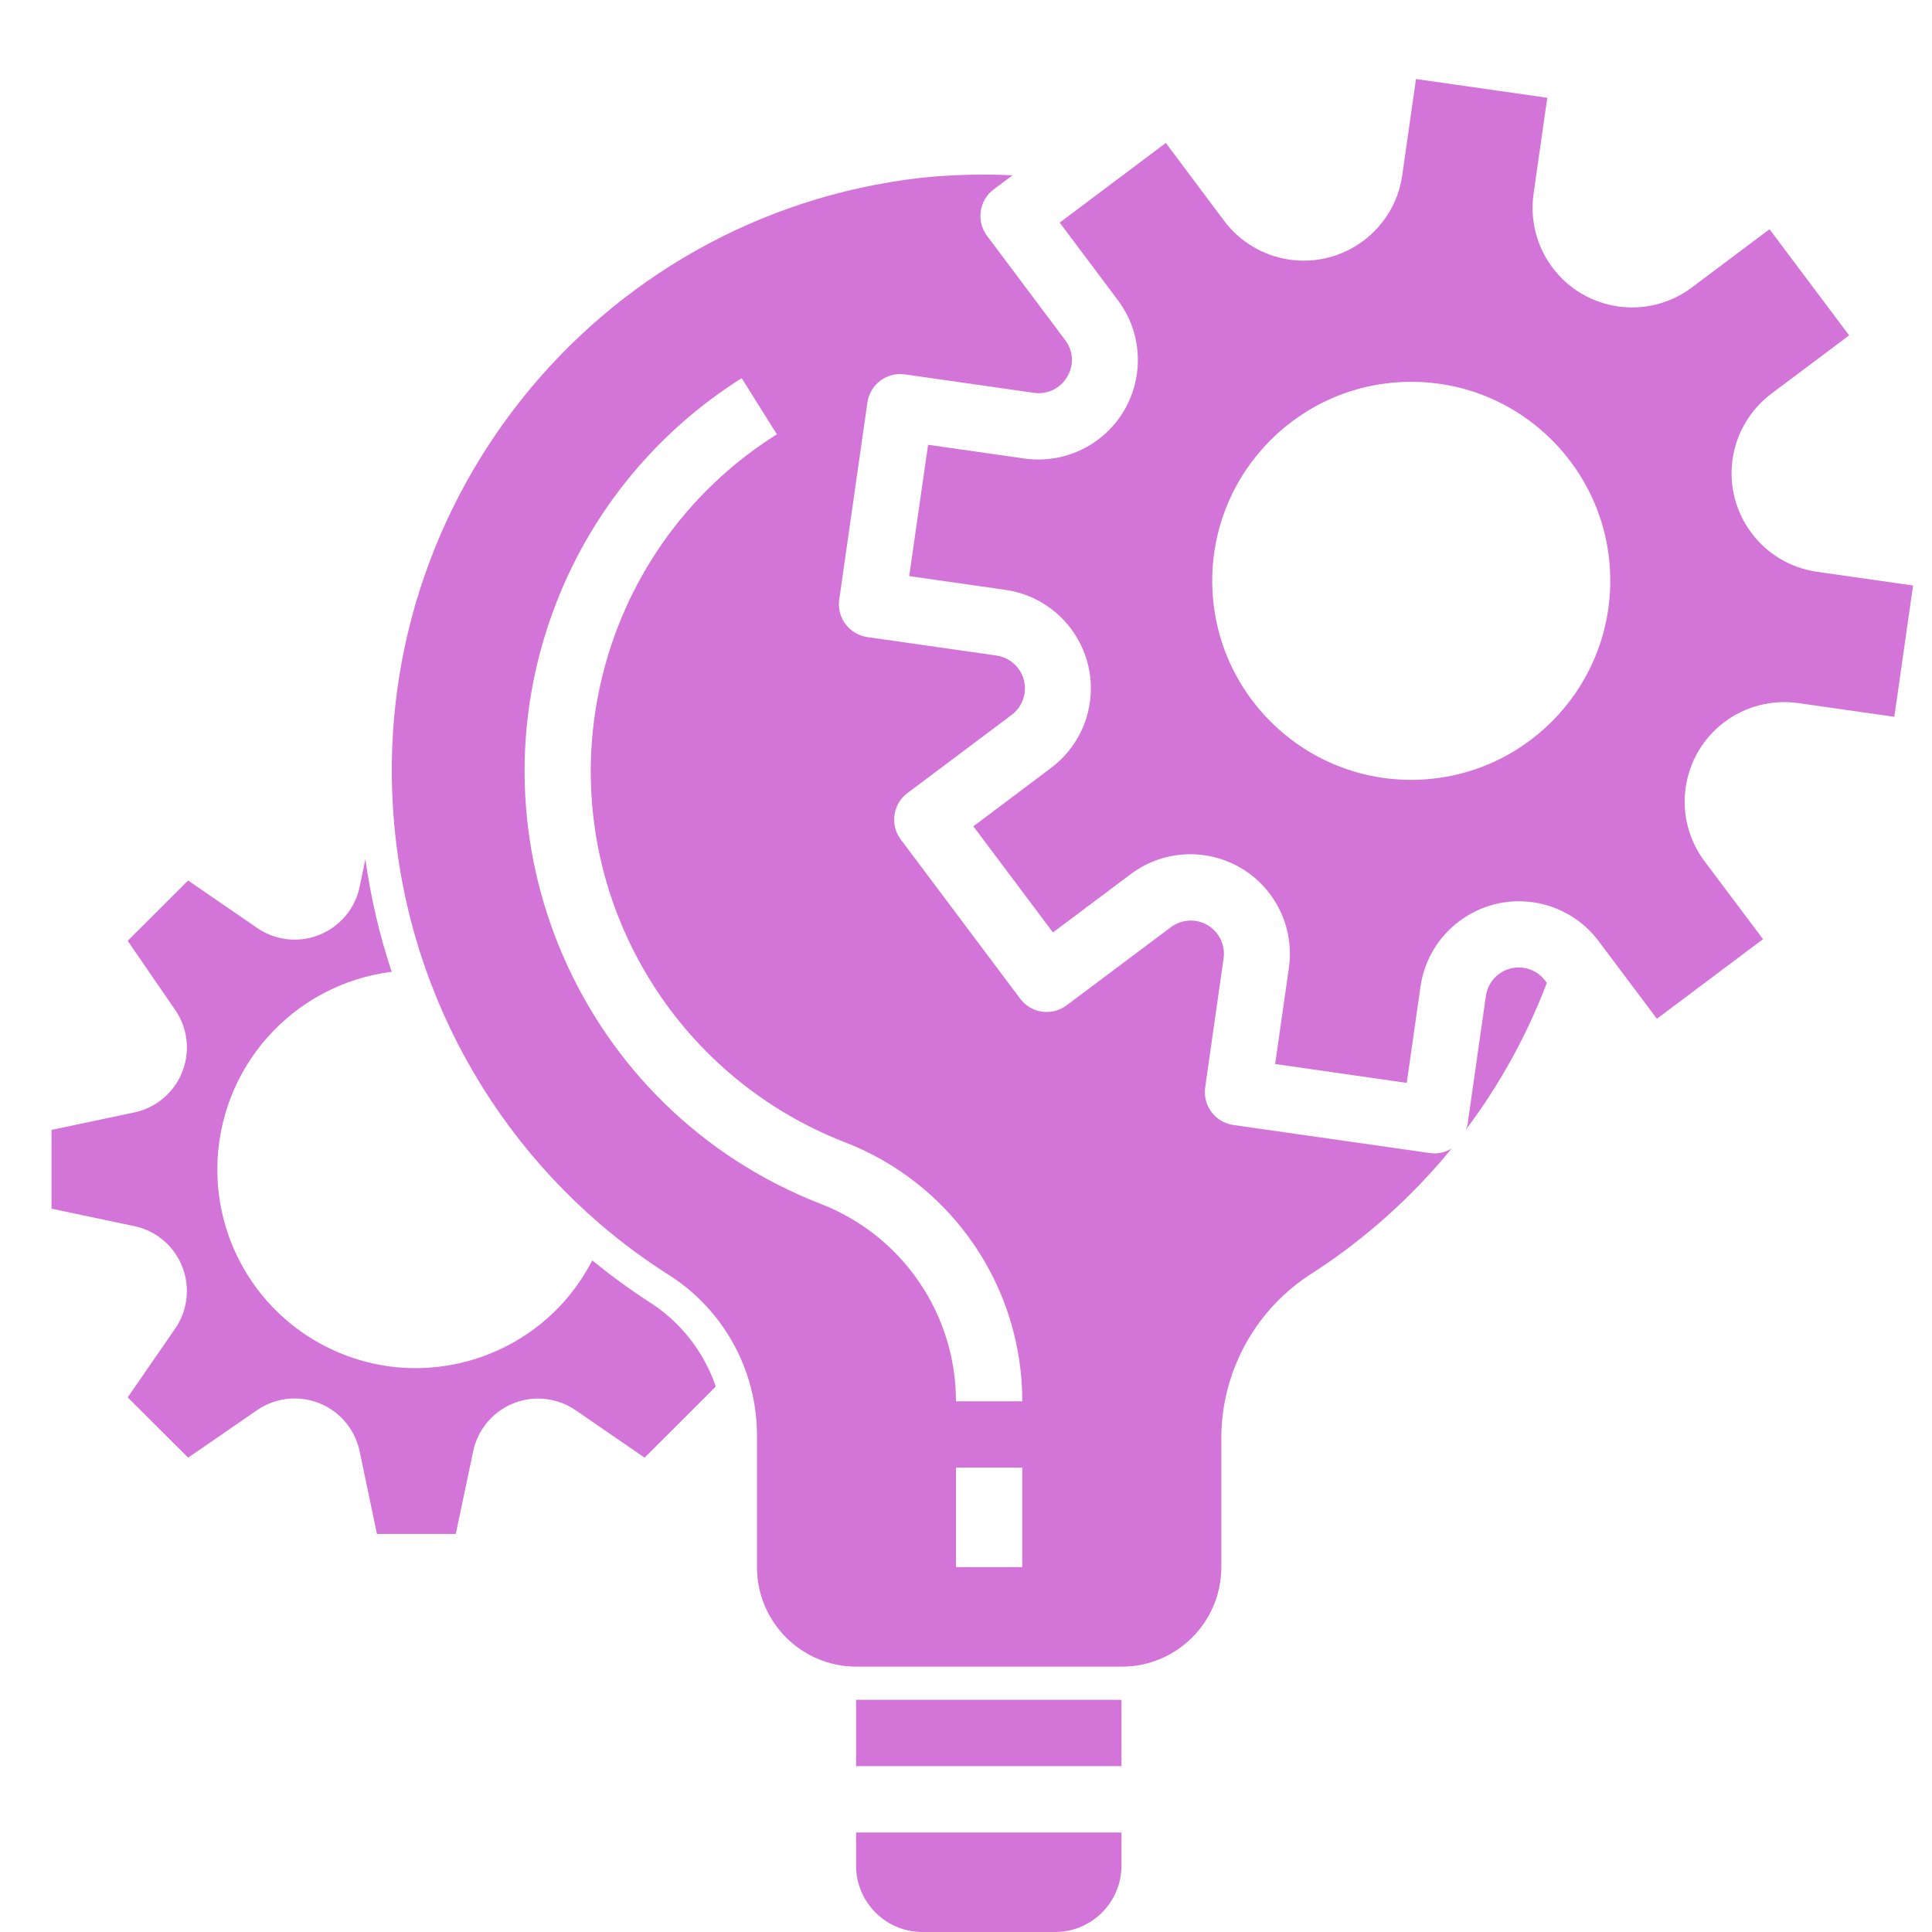 <svg width="46" height="46" viewBox="0 0 46 46" fill="none" xmlns="http://www.w3.org/2000/svg">
<g clip-path="url(#clip0_2309_611)">
<g clip-path="url(#clip1_2309_611)">
<path d="M36.791 23.351C36.53 23.002 36.035 22.931 35.686 23.193C35.518 23.319 35.407 23.506 35.378 23.714L34.94 26.786C34.929 26.825 34.915 26.864 34.898 26.901C35.704 25.831 36.354 24.653 36.829 23.402L36.791 23.351Z" fill="#D374D8"/>
<path d="M20.383 43.631V44.421C20.383 45.293 21.09 46 21.962 46H25.121C25.994 46 26.701 45.293 26.701 44.421V43.631H20.383Z" fill="#D374D8"/>
<path d="M26.701 40.472H20.383V42.051H26.701V40.472Z" fill="#D374D8"/>
<path d="M34.167 27.462C34.13 27.462 34.093 27.46 34.056 27.455L29.365 26.785C28.933 26.723 28.633 26.323 28.695 25.891V25.891L29.133 22.819C29.194 22.387 28.894 21.987 28.462 21.926C28.255 21.897 28.046 21.951 27.878 22.076L25.395 23.937C25.047 24.199 24.552 24.128 24.29 23.779L21.447 19.988C21.185 19.639 21.256 19.144 21.605 18.883L24.087 17.021C24.436 16.76 24.507 16.265 24.245 15.916C24.119 15.748 23.932 15.637 23.724 15.608L20.652 15.169C20.221 15.107 19.92 14.707 19.982 14.276C19.982 14.275 19.982 14.275 19.982 14.275L20.652 9.585C20.714 9.153 21.114 8.852 21.546 8.914C21.546 8.914 21.546 8.914 21.546 8.914L24.618 9.353C24.934 9.399 25.247 9.249 25.408 8.973C25.576 8.7 25.557 8.351 25.361 8.097L23.501 5.615C23.239 5.266 23.31 4.771 23.659 4.51L24.107 4.174C23.381 4.139 22.654 4.159 21.932 4.233C14.132 5.123 8.531 12.168 9.421 19.968C9.906 24.218 12.279 28.023 15.881 30.328C17.196 31.143 18.004 32.574 18.023 34.121V37.312C18.023 38.621 19.083 39.682 20.392 39.682H26.71C28.018 39.682 29.079 38.621 29.079 37.312V34.187C29.099 32.603 29.923 31.139 31.266 30.3C32.511 29.492 33.623 28.496 34.562 27.346C34.443 27.419 34.306 27.459 34.167 27.462ZM24.34 37.312H22.761V34.943H24.34V37.312ZM22.761 33.364C22.761 31.276 21.473 29.404 19.523 28.657C13.836 26.433 11.029 20.021 13.252 14.334C14.113 12.132 15.658 10.264 17.659 9.004L18.497 10.34C14.067 13.128 12.735 18.978 15.523 23.408C16.603 25.125 18.205 26.449 20.093 27.187C22.653 28.166 24.342 30.623 24.34 33.364H22.761Z" fill="#D374D8"/>
<path d="M15.451 30.995C14.983 30.692 14.533 30.362 14.101 30.009C12.909 32.329 10.062 33.244 7.741 32.052C6.161 31.241 5.17 29.612 5.175 27.836C5.179 25.448 6.957 23.436 9.326 23.138C9.036 22.266 8.827 21.37 8.7 20.46L8.562 21.117C8.383 21.971 7.545 22.517 6.692 22.338C6.487 22.295 6.293 22.212 6.121 22.093L4.479 20.965L3.04 22.401L4.171 24.045C4.666 24.764 4.485 25.747 3.766 26.242C3.594 26.361 3.4 26.444 3.195 26.487L1.227 26.902V28.778L3.195 29.193C4.049 29.372 4.595 30.21 4.415 31.064C4.372 31.269 4.289 31.463 4.17 31.635L3.04 33.271L4.479 34.706L6.12 33.576C6.838 33.081 7.822 33.262 8.316 33.98C8.435 34.152 8.518 34.346 8.562 34.551L8.975 36.523H10.852L11.266 34.554C11.446 33.7 12.284 33.154 13.137 33.334C13.342 33.377 13.536 33.46 13.708 33.579L15.348 34.706L17.042 33.013C16.758 32.178 16.197 31.466 15.451 30.995Z" fill="#D374D8"/>
<path d="M43.262 13.614C41.967 13.429 41.067 12.229 41.252 10.933C41.341 10.311 41.674 9.75 42.176 9.373L44.027 7.985L42.131 5.458L40.281 6.845C39.235 7.631 37.749 7.419 36.964 6.372C36.588 5.87 36.425 5.24 36.513 4.618L36.84 2.328L33.714 1.882L33.387 4.172C33.202 5.467 32.001 6.367 30.706 6.182C30.084 6.093 29.523 5.761 29.146 5.258L27.758 3.404L25.231 5.3L26.618 7.15C27.403 8.197 27.191 9.682 26.145 10.467C25.642 10.844 25.01 11.006 24.387 10.917L22.097 10.59L21.648 13.717L23.939 14.044C25.234 14.23 26.134 15.43 25.949 16.725C25.86 17.347 25.527 17.908 25.024 18.285L23.175 19.674L25.07 22.201L26.921 20.813C27.967 20.028 29.452 20.24 30.238 21.287C30.615 21.789 30.777 22.422 30.688 23.044L30.361 25.334L33.494 25.783L33.821 23.493C34.007 22.197 35.207 21.297 36.502 21.483C37.124 21.572 37.685 21.904 38.062 22.407L39.45 24.256L41.977 22.361L40.585 20.507C39.8 19.46 40.013 17.976 41.059 17.191C41.561 16.814 42.192 16.652 42.813 16.74L45.103 17.067L45.549 13.941L43.262 13.614ZM33.602 18.568C30.985 18.568 28.863 16.447 28.863 13.829C28.863 11.213 30.985 9.091 33.602 9.091C36.219 9.091 38.34 11.213 38.34 13.829C38.337 16.445 36.217 18.565 33.602 18.568Z" fill="#D374D8"/>
</g>
</g>
<defs>
<clipPath id="clip0_2309_611">
<rect width="46" height="46" fill="white"/>
</clipPath>
<clipPath id="clip1_2309_611">
<rect width="46" height="46" fill="white"/>
</clipPath>
</defs>
</svg>
